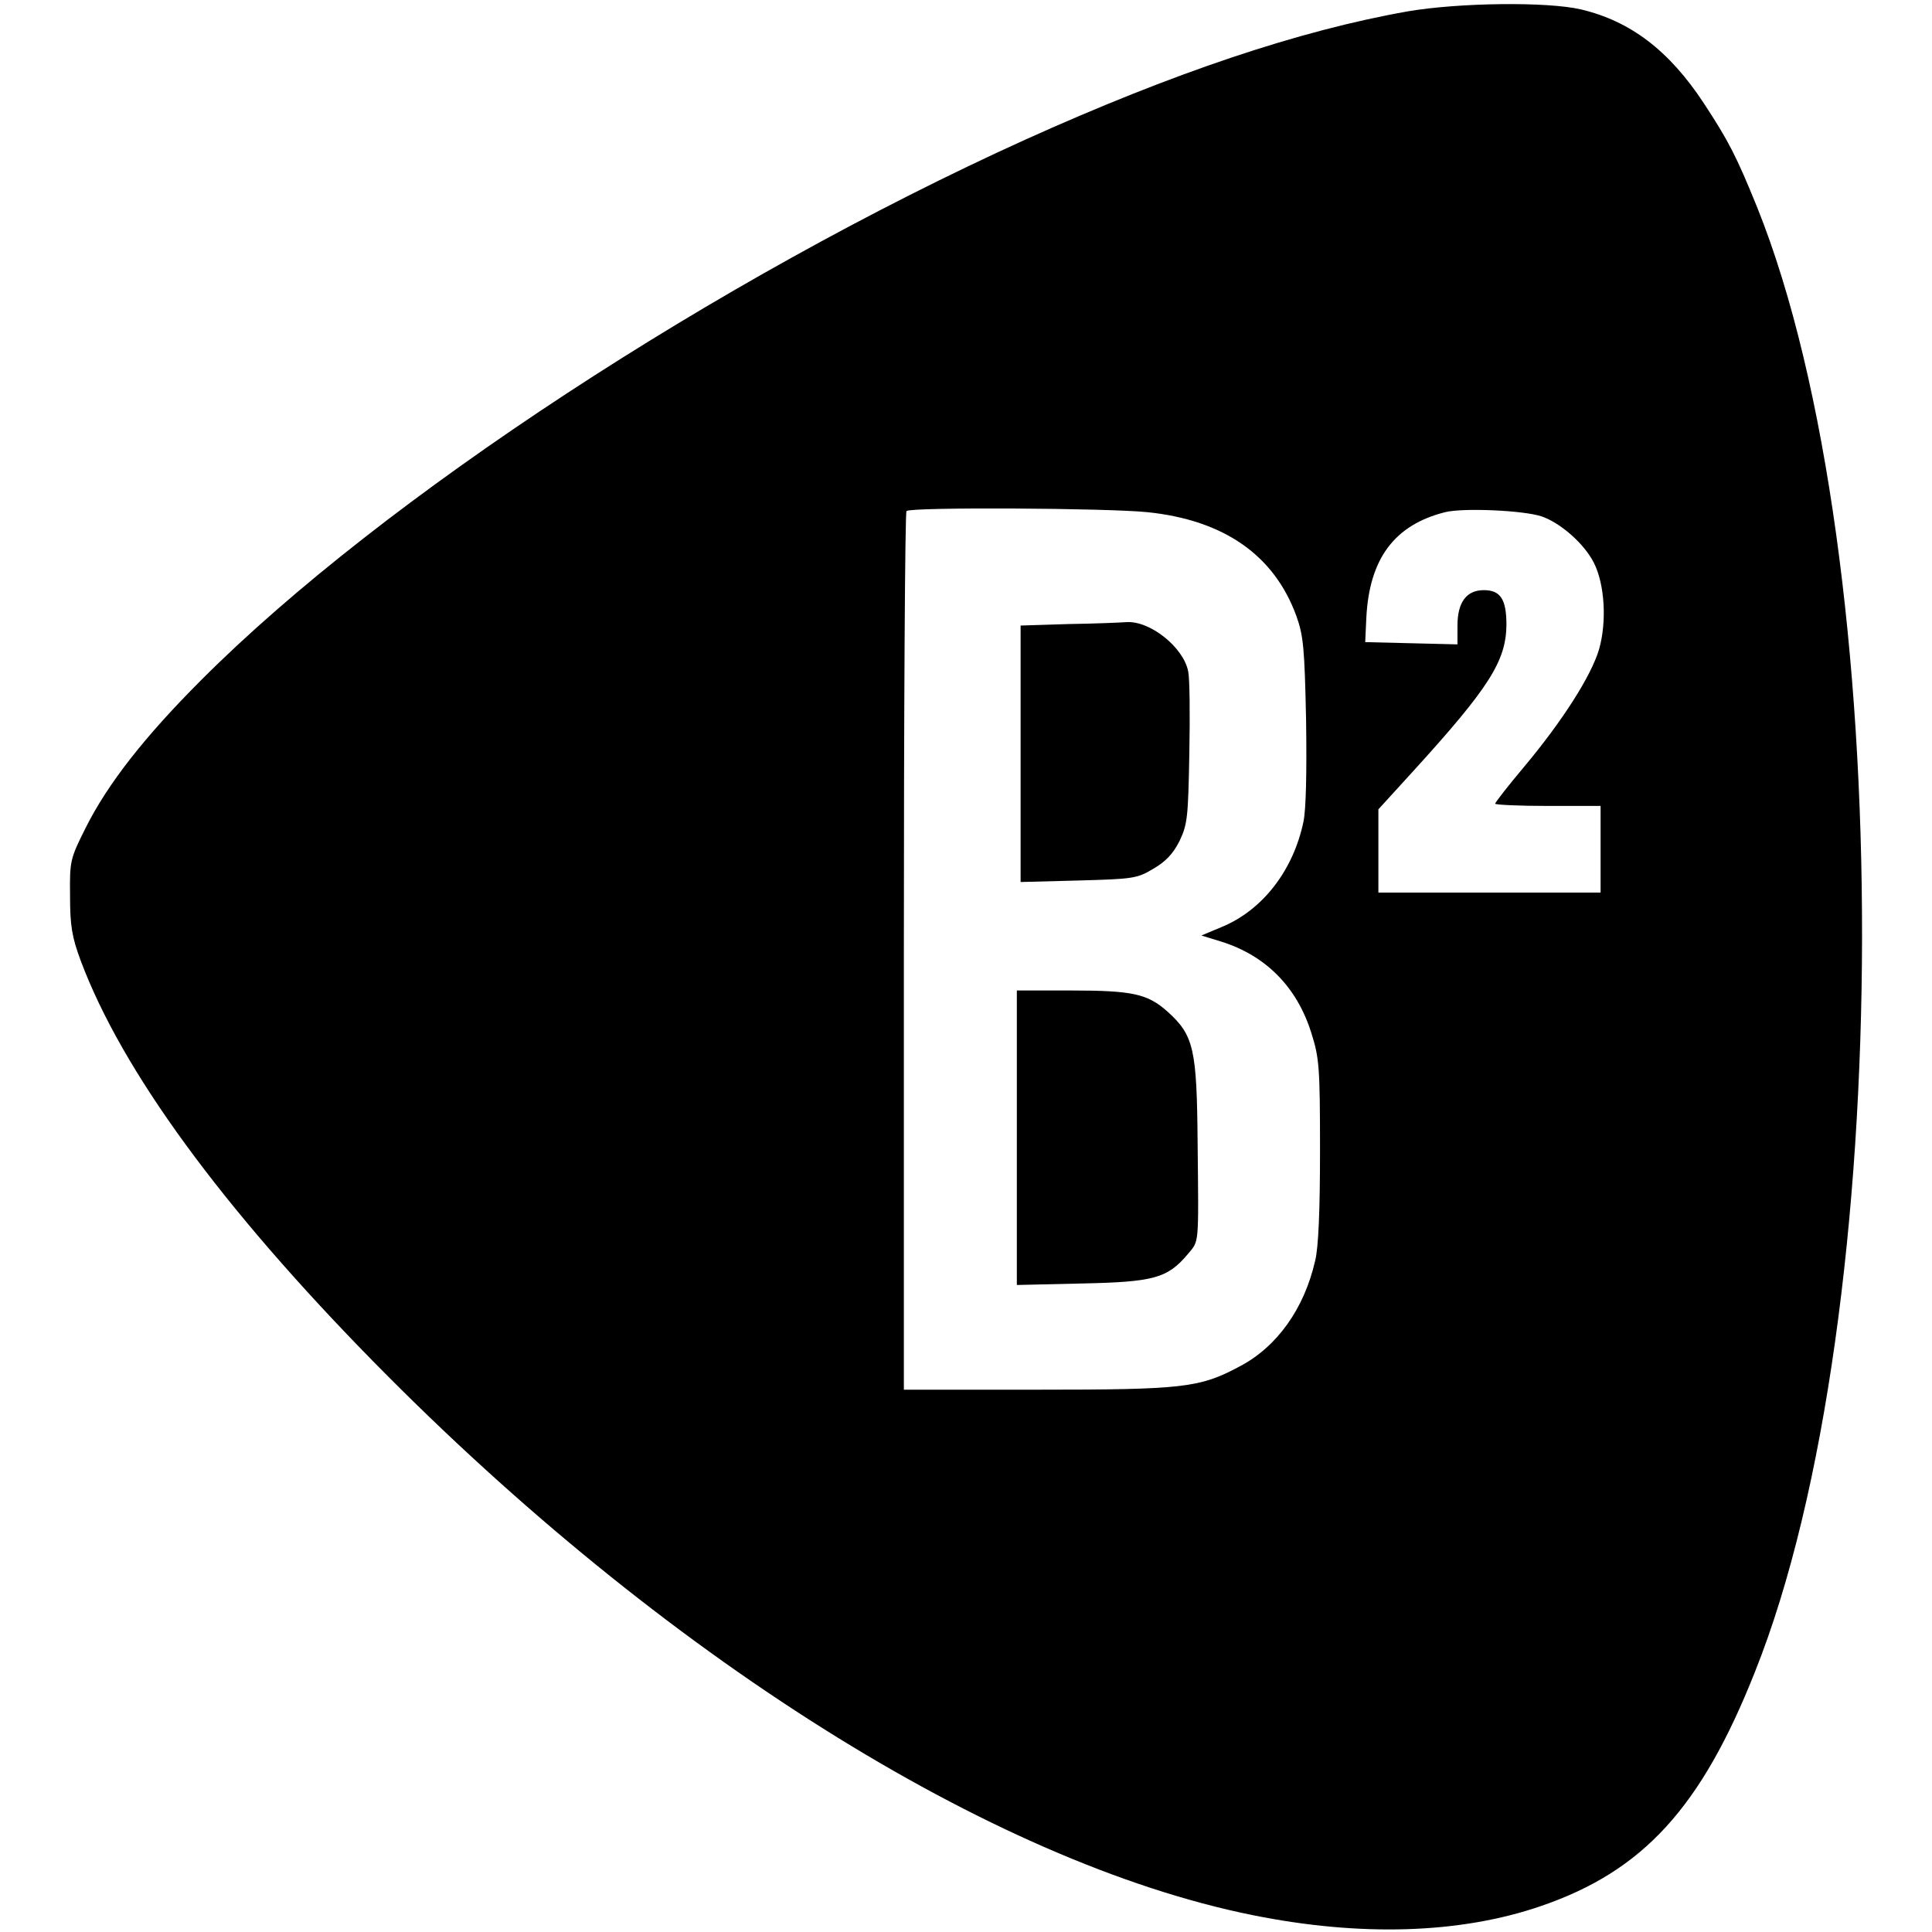 <?xml version="1.0" standalone="no"?>
<!DOCTYPE svg PUBLIC "-//W3C//DTD SVG 20010904//EN"
 "http://www.w3.org/TR/2001/REC-SVG-20010904/DTD/svg10.dtd">
<svg version="1.0" xmlns="http://www.w3.org/2000/svg"
 width="513pt" height="513pt" viewBox="0 0 513 513"
 preserveAspectRatio="xMidYMid meet">
<g transform="translate(0,513) scale(0.1,-0.1)"
fill="#000000" stroke="none">
<path d="M3739 5100 c-290 -51 -625 -164 -1017 -341 -815 -369 -1707 -953
-2187 -1434 -151 -151 -249 -276 -308 -394 -41 -82 -42 -87 -41 -180 0 -79 5
-109 28 -171 109 -292 374 -655 781 -1069 762 -775 1638 -1326 2330 -1466 287
-58 552 -50 767 24 271 93 425 261 568 622 377 944 379 2958 6 3888 -56 138
-77 178 -142 277 -92 140 -195 218 -326 249 -90 21 -324 18 -459 -5z m-692
-1330 c203 -21 336 -114 395 -275 19 -53 22 -85 26 -277 2 -136 0 -237 -7
-270 -27 -129 -108 -234 -216 -279 l-55 -23 52 -16 c119 -37 202 -121 240
-243 21 -66 23 -91 23 -312 0 -158 -4 -258 -13 -293 -29 -127 -101 -228 -200
-280 -106 -57 -149 -62 -539 -62 l-353 0 0 1163 c0 640 3 1167 7 1170 10 11
536 8 640 -3z m1046 -11 c50 -17 113 -72 139 -123 29 -57 35 -156 14 -230 -21
-71 -97 -190 -199 -312 -43 -51 -77 -95 -77 -98 0 -3 63 -6 140 -6 l140 0 0
-115 0 -115 -295 0 -295 0 0 110 0 111 93 102 c202 222 246 292 247 388 0 68
-16 92 -60 92 -46 0 -70 -32 -70 -94 l0 -50 -122 3 -123 3 3 65 c8 156 74 246
209 280 48 12 207 5 256 -11z"/>
<path d="M2838 3473 l-128 -4 0 -341 0 -340 153 4 c144 4 156 5 199 31 33 19
53 40 70 74 21 44 23 63 26 233 2 102 1 199 -3 217 -12 64 -102 136 -165 131
-14 -1 -82 -4 -152 -5z"/>
<path d="M2700 2109 l0 -391 173 4 c191 4 227 14 281 78 30 37 29 16 26 295
-2 250 -10 286 -80 349 -53 47 -92 56 -257 56 l-143 0 0 -391z"/>
</g>
</svg>
